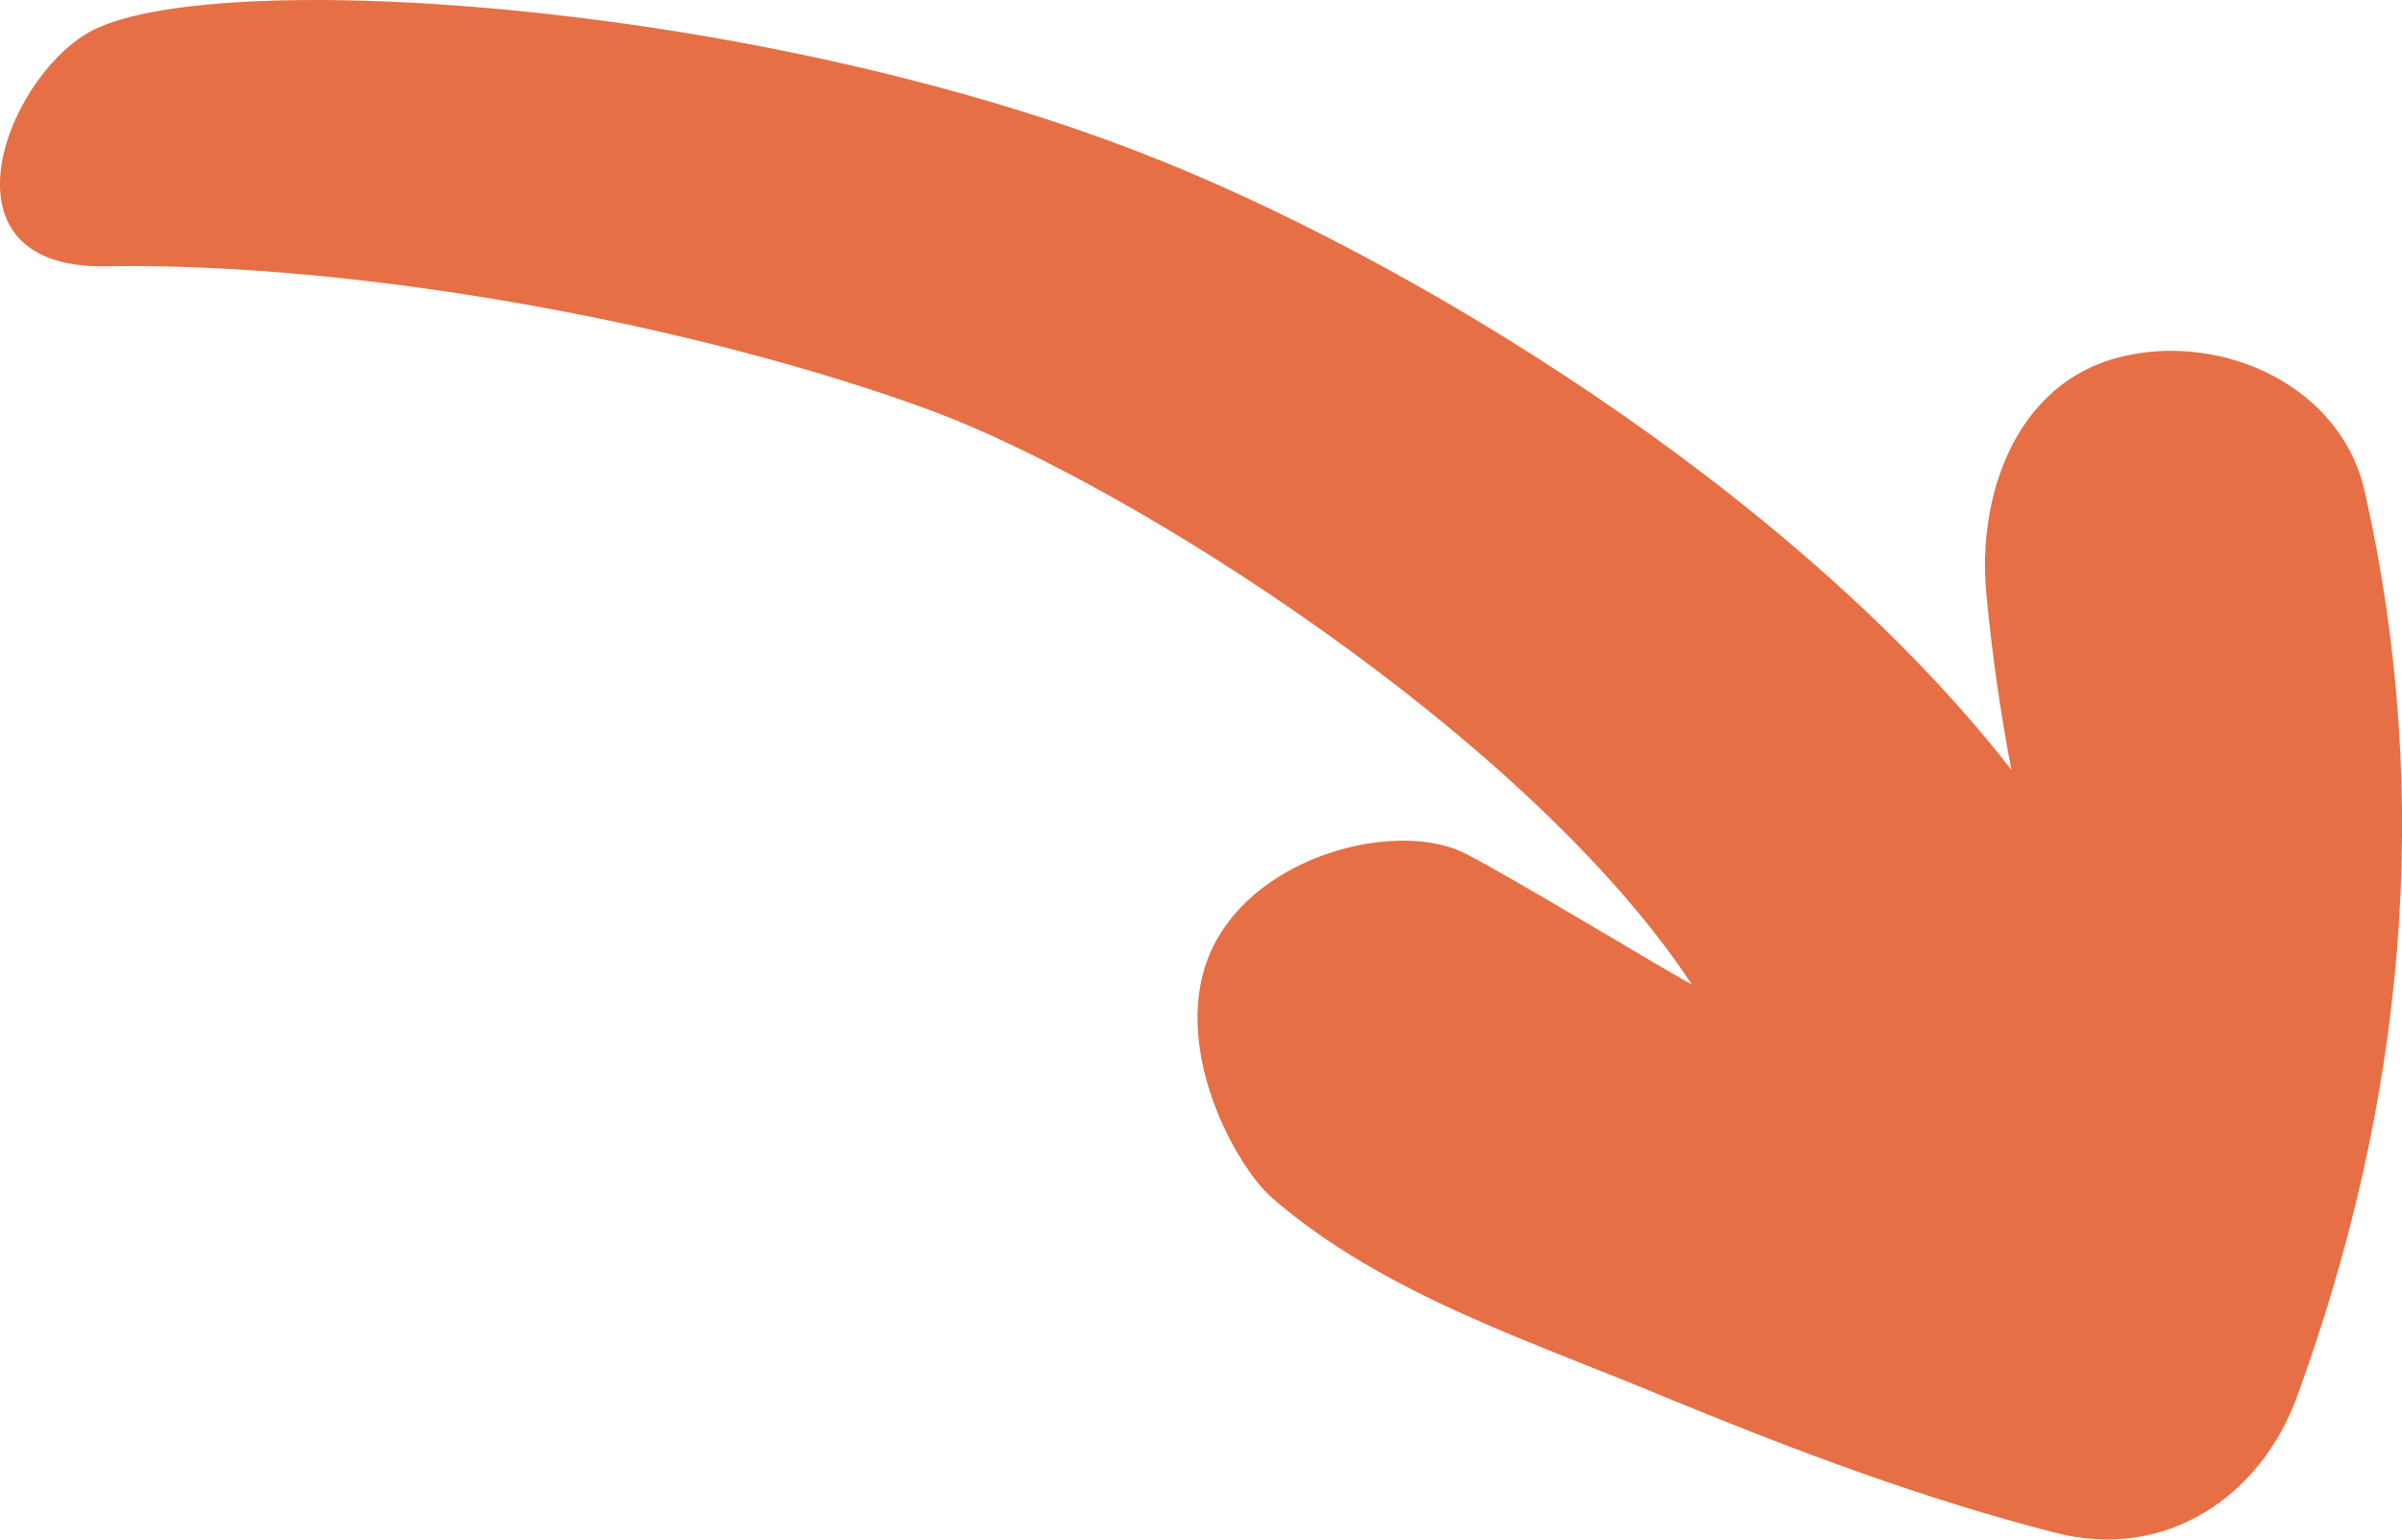 <svg width="39" height="25" viewBox="0 0 39 25" fill="none" xmlns="http://www.w3.org/2000/svg">
<g id="scroll-arrow">
<g id="scroll-arrow_2">
<path id="Path" d="M38.398 7.994C38.016 6.263 36.089 5.408 34.48 5.784C32.742 6.18 32.086 8.036 32.255 9.684C32.345 10.628 32.479 11.568 32.657 12.5C29.12 7.953 22.767 4.115 18.489 2.467C12.008 -0.037 3.303 -0.537 1.439 0.527C0.063 1.319 -1.081 4.386 1.736 4.323C5.866 4.261 11.289 5.263 15.101 6.66C18.277 7.828 24.8 11.937 27.468 15.984C27.172 15.838 24.567 14.253 23.784 13.856C22.747 13.335 20.608 13.814 19.782 15.212C18.87 16.756 20.015 18.905 20.672 19.468C22.514 21.053 24.948 21.804 27.172 22.743C29.206 23.577 31.259 24.349 33.377 24.89C35.157 25.35 36.703 24.306 37.295 22.679C39.032 17.924 39.52 12.98 38.398 7.994Z" fill="#E66F45"/>
</g>
</g>
</svg>
